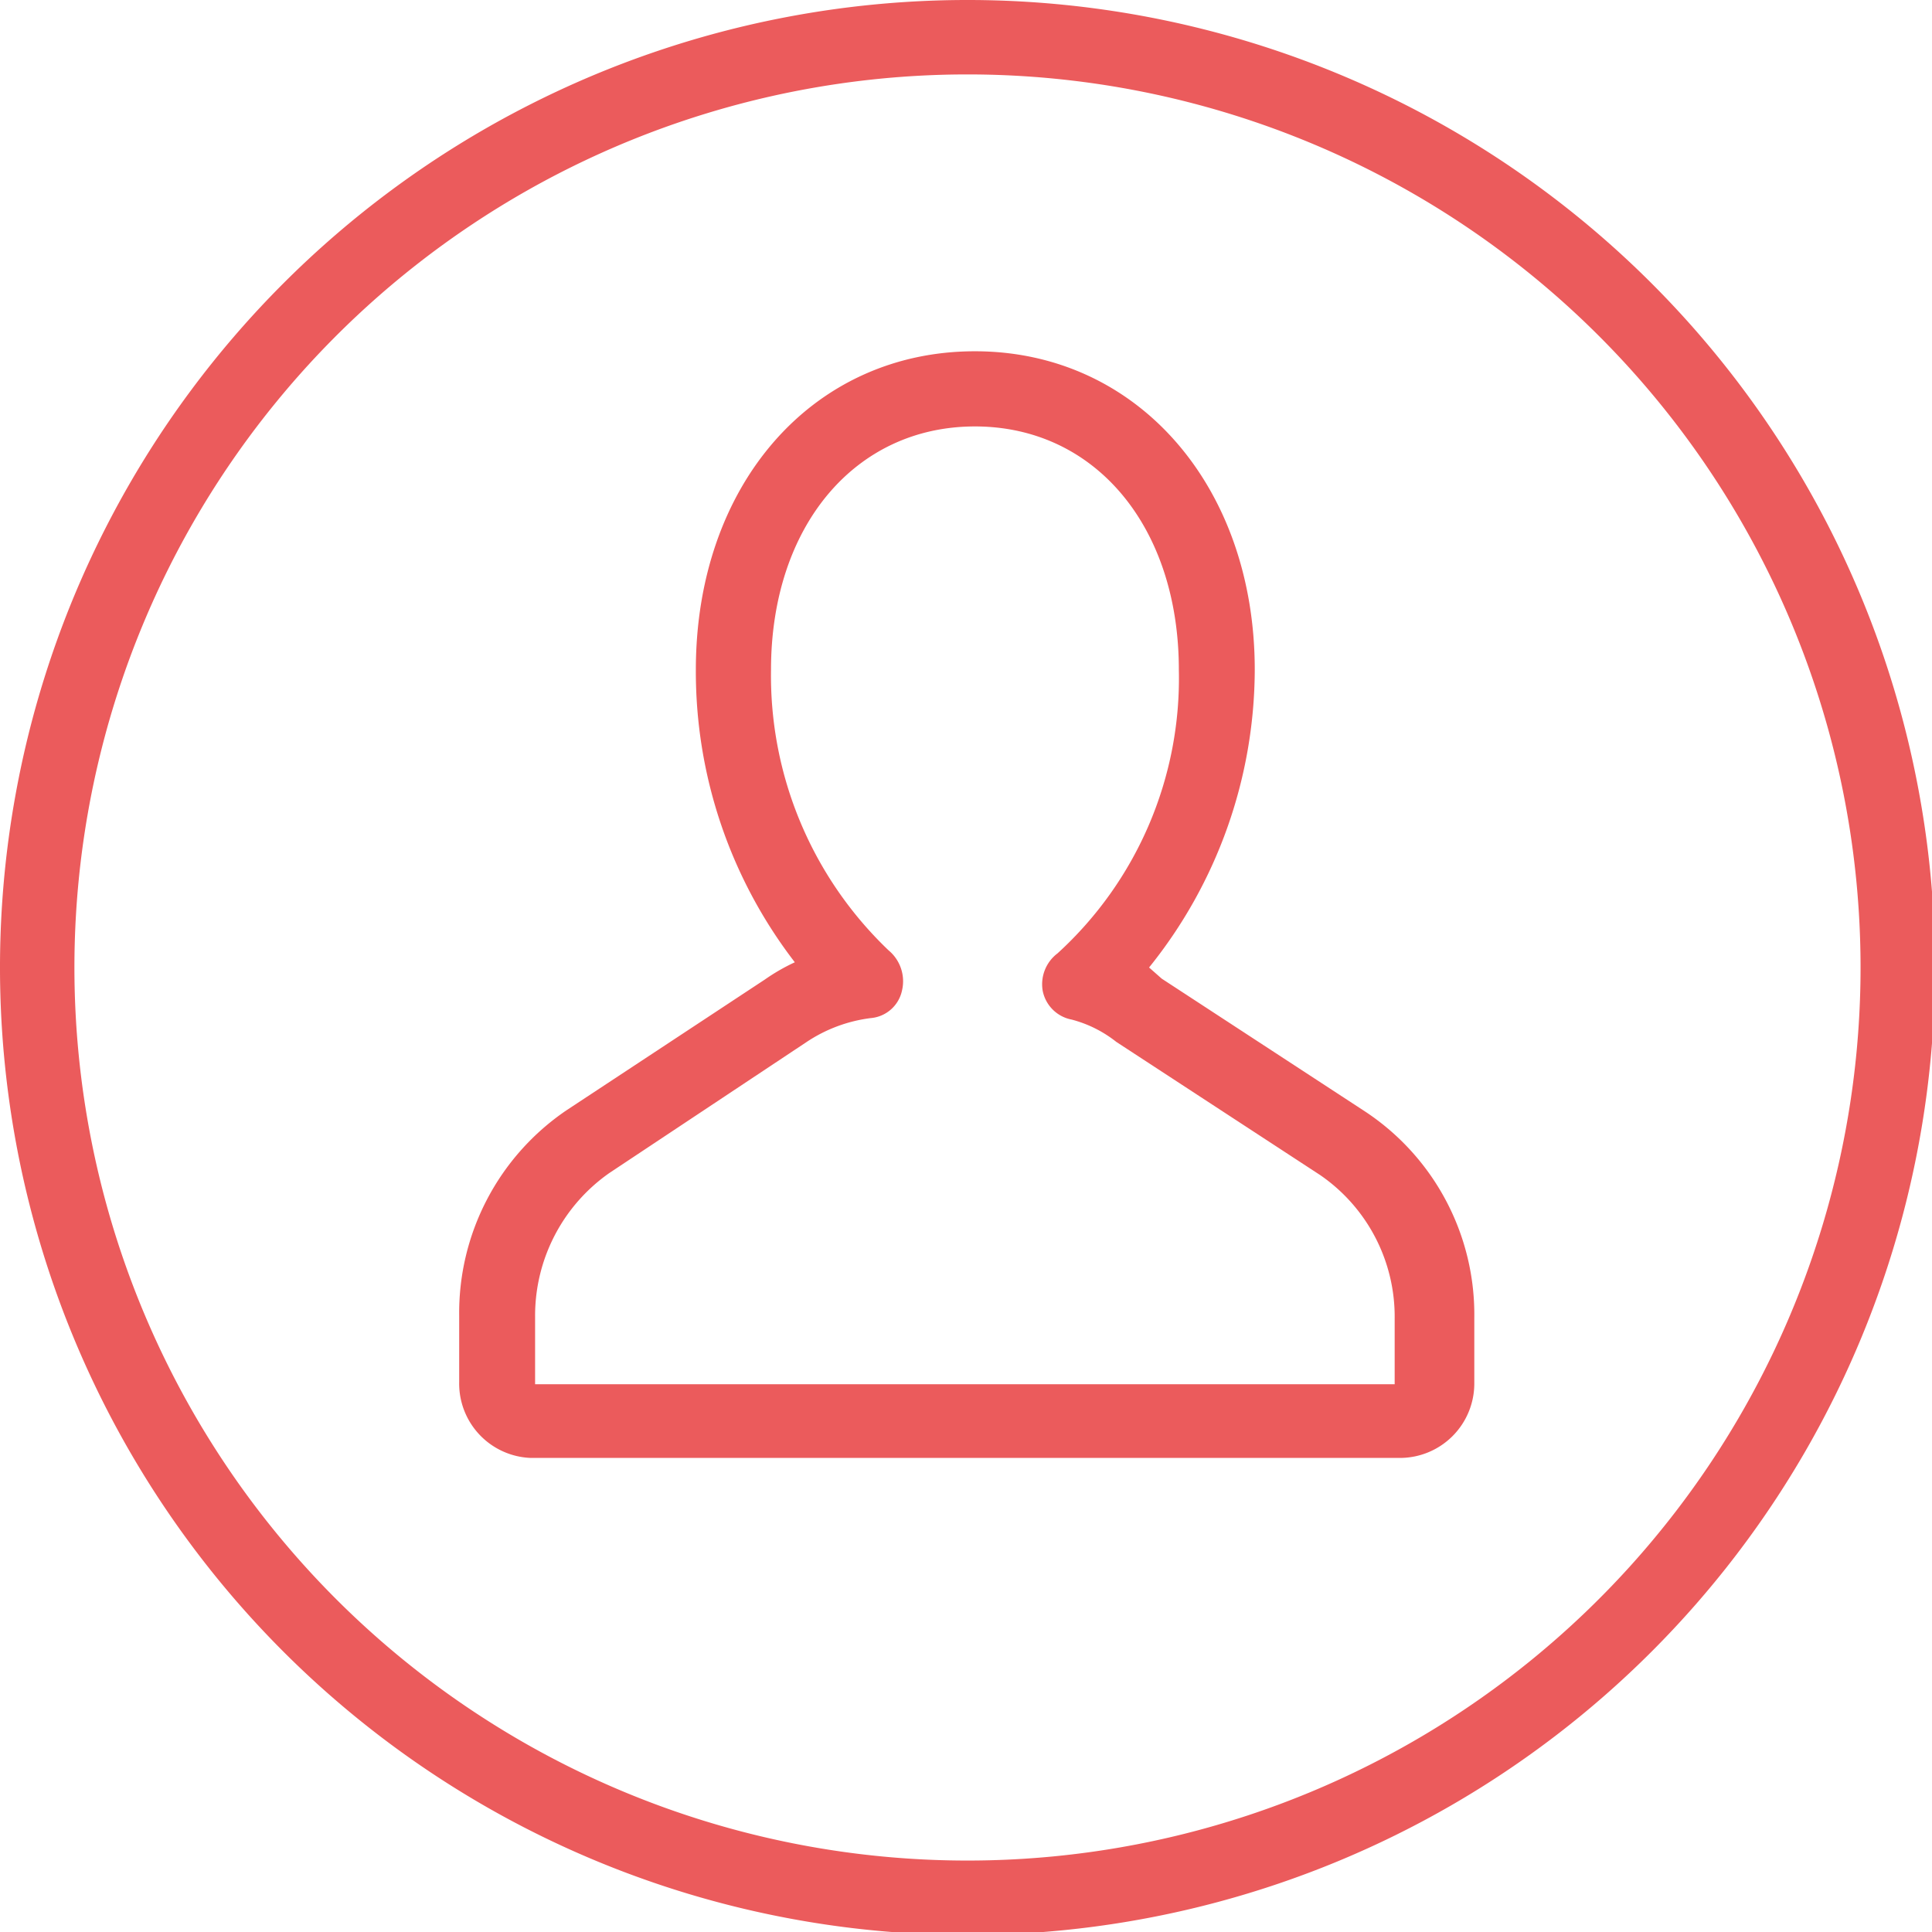 <svg xmlns="http://www.w3.org/2000/svg" viewBox="0 0 25.96 25.96"><defs><style>.cls-1{fill:#eb5b5c;}</style></defs><title>pp-user</title><g id="Layer_2" data-name="Layer 2"><g id="Homepage"><path class="cls-1" d="M13,26A13,13,0,1,1,26,13,13,13,0,0,1,13,26ZM13,1A12,12,0,1,0,25,13,12,12,0,0,0,13,1Z"/><path class="cls-1" d="M7.13,19.59H18.81a1,1,0,0,0,1-1v-.88a3.27,3.27,0,0,0-1.46-2.77h0l-2.74-1.79L15.44,13a6.4,6.4,0,0,0,1.42-4c0-2.47-1.58-4.28-3.76-4.28S9.35,6.51,9.35,9a6.4,6.4,0,0,0,1.33,3.93,2.6,2.6,0,0,0-.4.23L7.61,14.92a3.29,3.29,0,0,0-1.44,2.76v.89A1,1,0,0,0,7.13,19.59Zm.06-1.91a2.34,2.34,0,0,1,1-1.92L10.84,14a2,2,0,0,1,.86-.32.47.47,0,0,0,.42-.37.54.54,0,0,0-.18-.54A5.1,5.1,0,0,1,10.36,9c0-1.93,1.13-3.27,2.74-3.27S15.84,7.07,15.84,9a5,5,0,0,1-1.63,3.81.52.52,0,0,0-.2.5.49.49,0,0,0,.39.39A1.63,1.63,0,0,1,15,14l2.74,1.79h0a2.31,2.31,0,0,1,1,1.93v.88H7.19Z"/></g></g></svg>